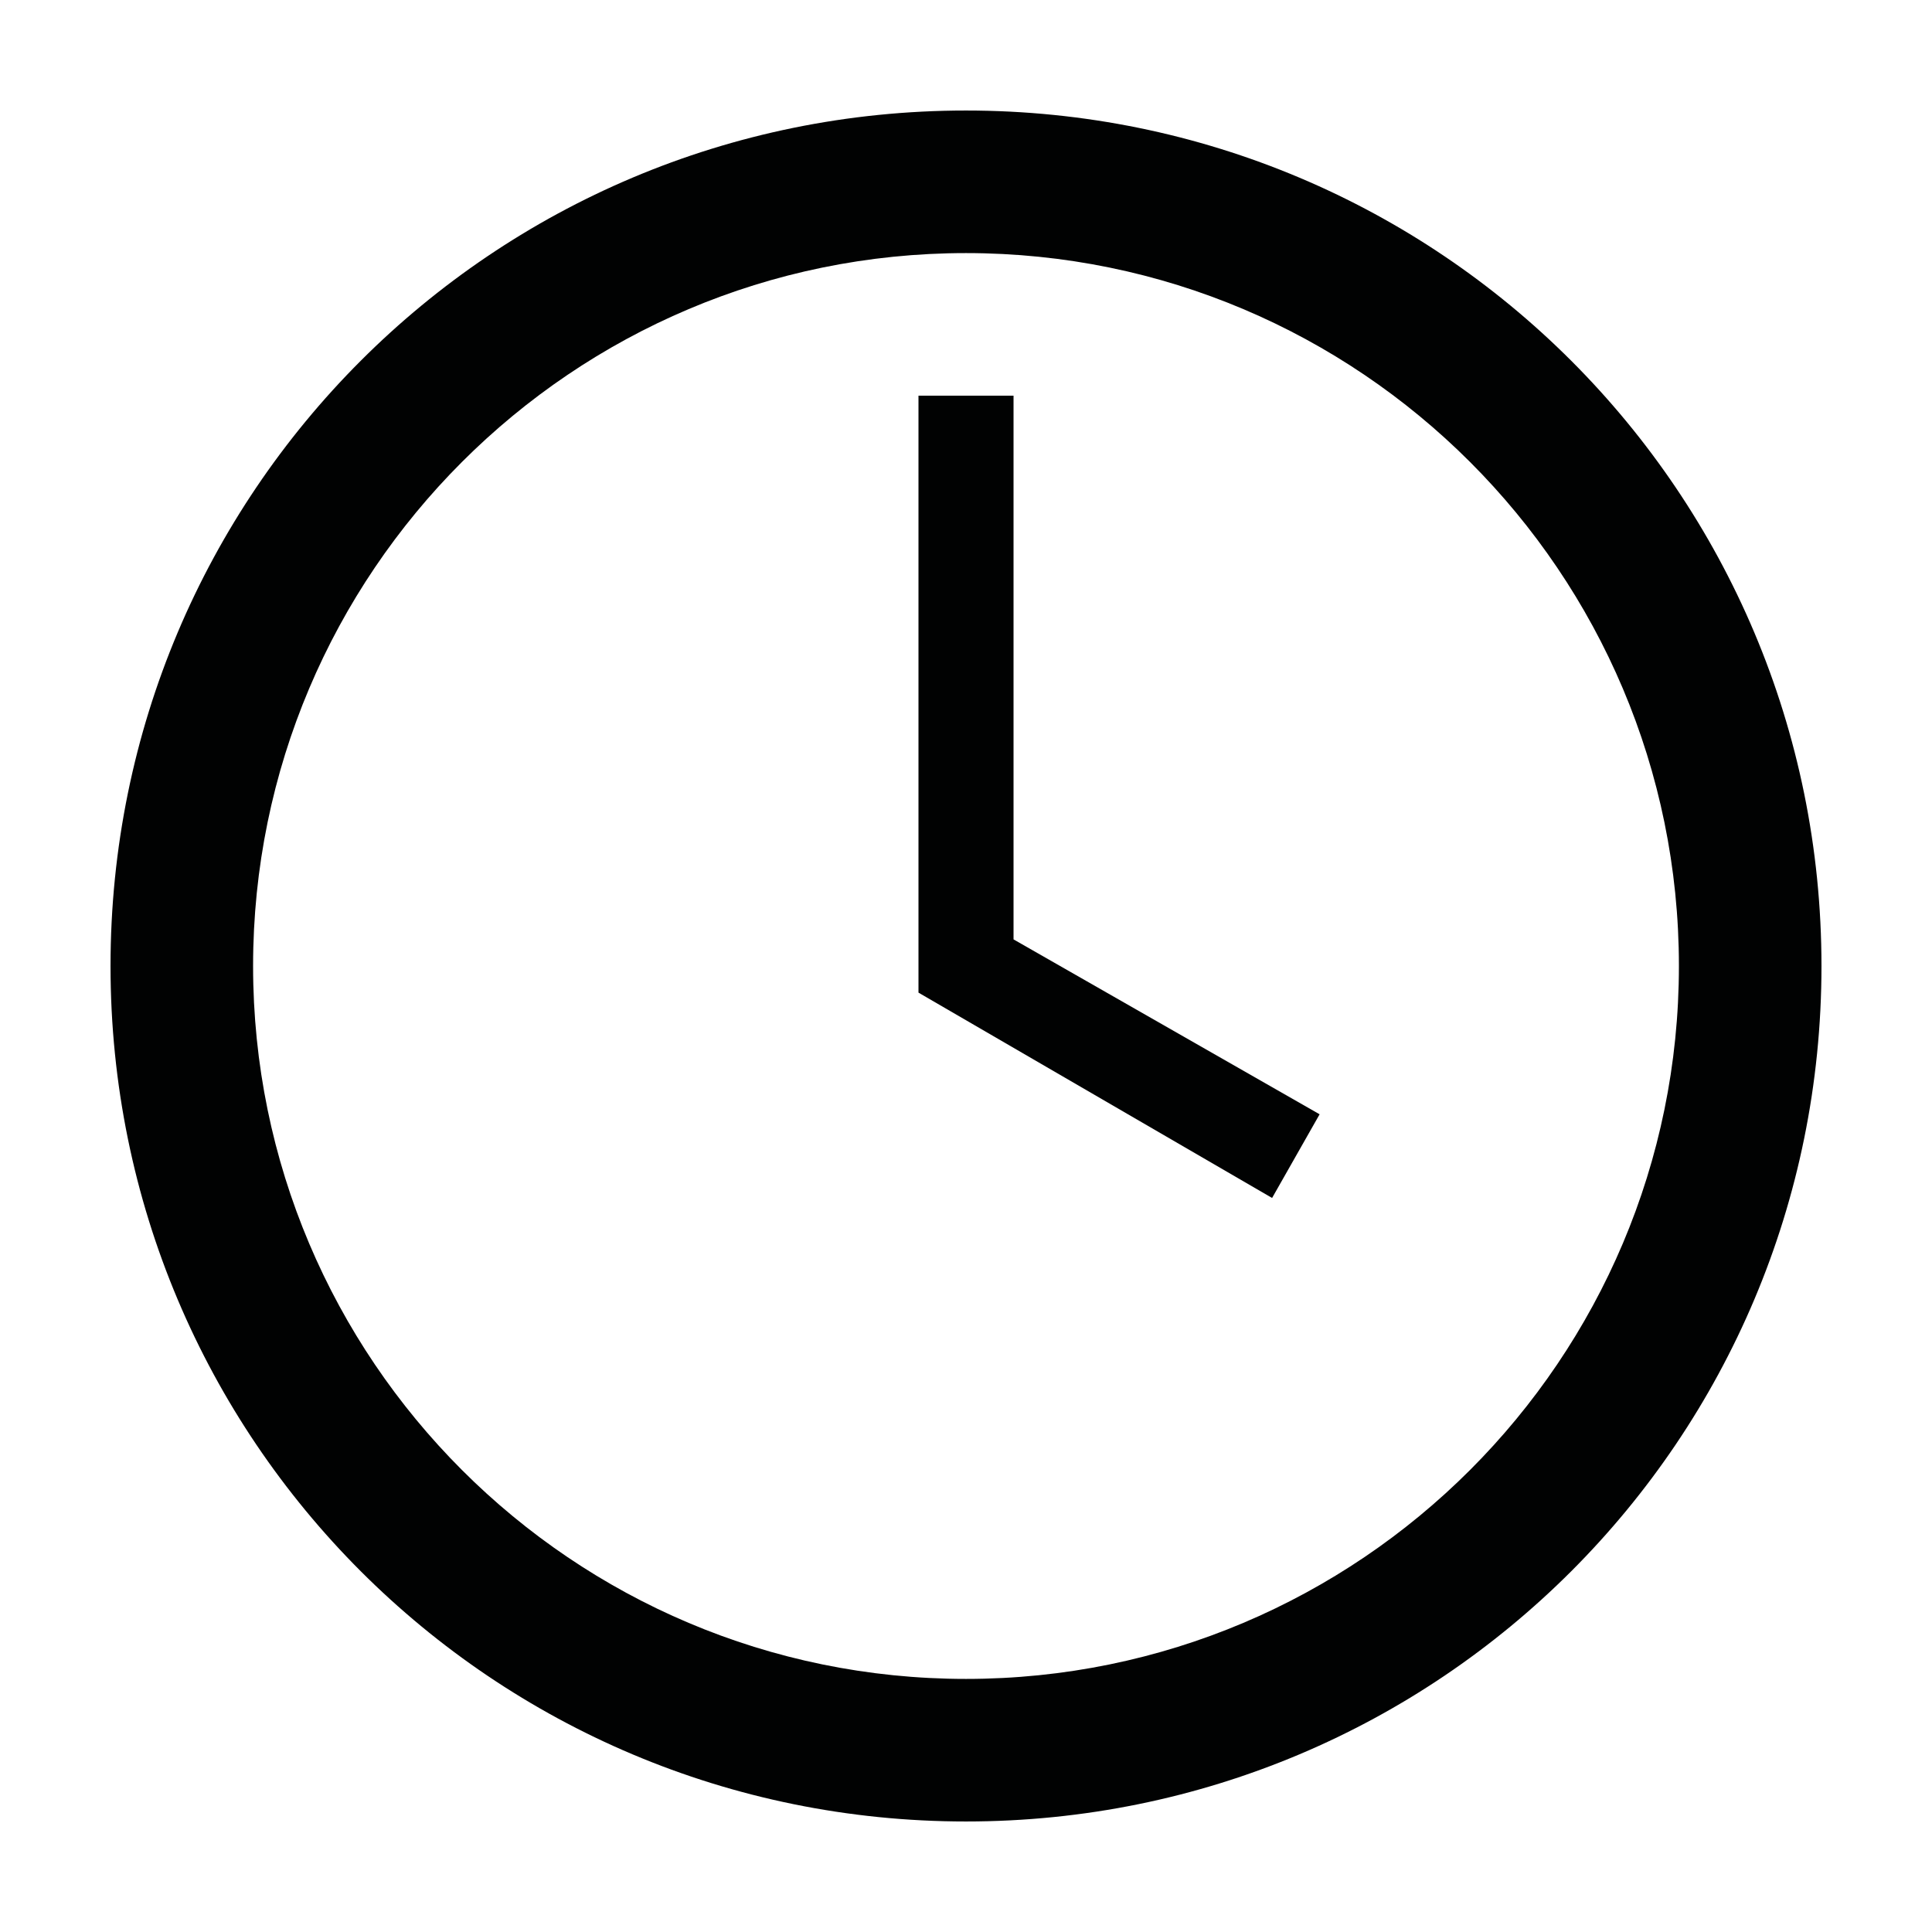 <?xml version="1.0" encoding="UTF-8"?>
<!-- Uploaded to: SVG Repo, www.svgrepo.com, Generator: SVG Repo Mixer Tools -->
<svg width="800px" height="800px" version="1.1" viewBox="144 144 512 512" xmlns="http://www.w3.org/2000/svg">
 <g fill="#010202">
  <path d="m400 626.71c125.45 0 226.71-101.27 226.71-226.71-0.004-125.45-101.27-226.71-226.71-226.71-125.45 0-226.71 101.27-226.71 226.71 0 125.45 101.27 226.71 226.71 226.71zm0-415.64c104.29 0 188.93 84.641 188.93 188.93-0.004 104.29-84.645 188.93-188.93 188.93-104.29 0-188.93-84.641-188.93-188.93 0-104.29 84.641-188.93 188.93-188.93z"/>
  <path d="m493.71 439.3-81.113-46.352v-144.09h-25.191v158.2l93.711 54.414z"/>
 </g>
</svg>